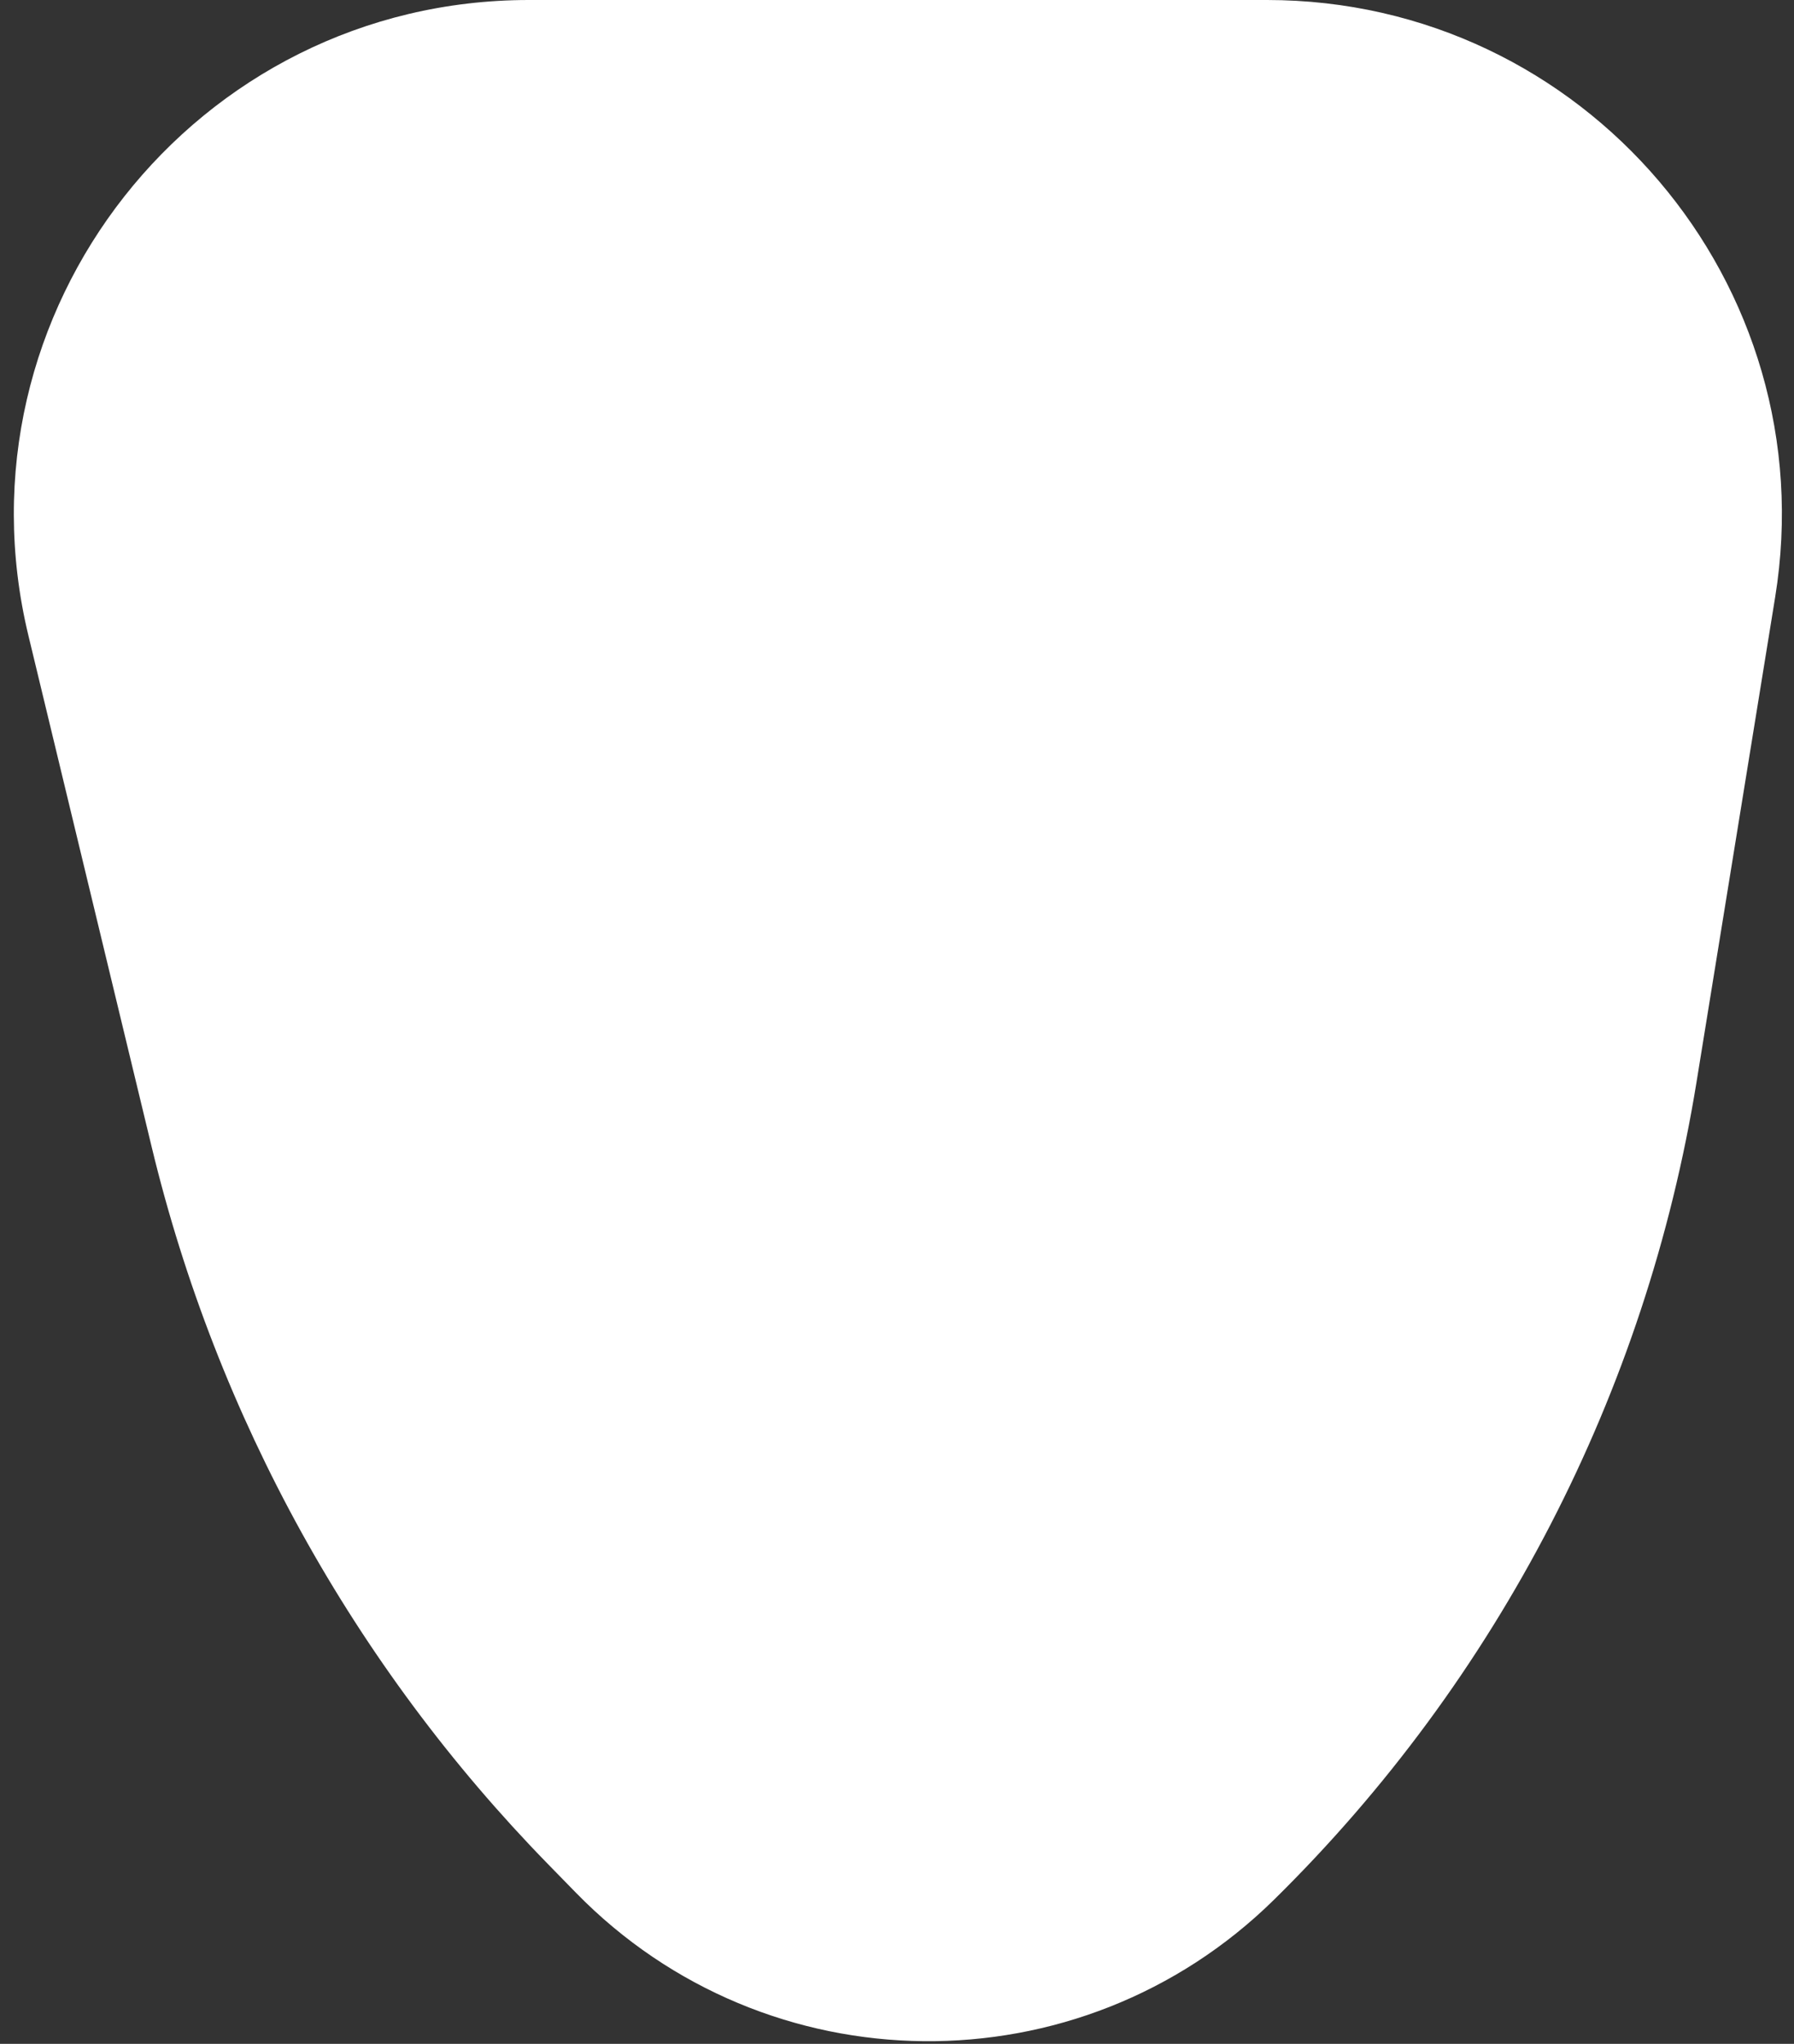 <?xml version="1.0" encoding="UTF-8"?> <svg xmlns="http://www.w3.org/2000/svg" width="115" height="131" viewBox="0 0 115 131" fill="none"><rect x="0" y="0" width="115" height="131" fill="#333333" stroke="none"/> <path d="M108.747 69.382C105.52 89.275 96.037 107.621 81.673 121.756V121.756C69.203 134.027 49.135 133.826 36.914 121.308L35.133 119.484C22.682 106.732 13.905 90.854 9.727 73.528L1.821 40.735C-3.184 19.975 12.547 0 33.902 0H81.216C101.55 0 117.046 18.212 113.791 38.283L108.747 69.382Z" fill="white"></path> </svg> 